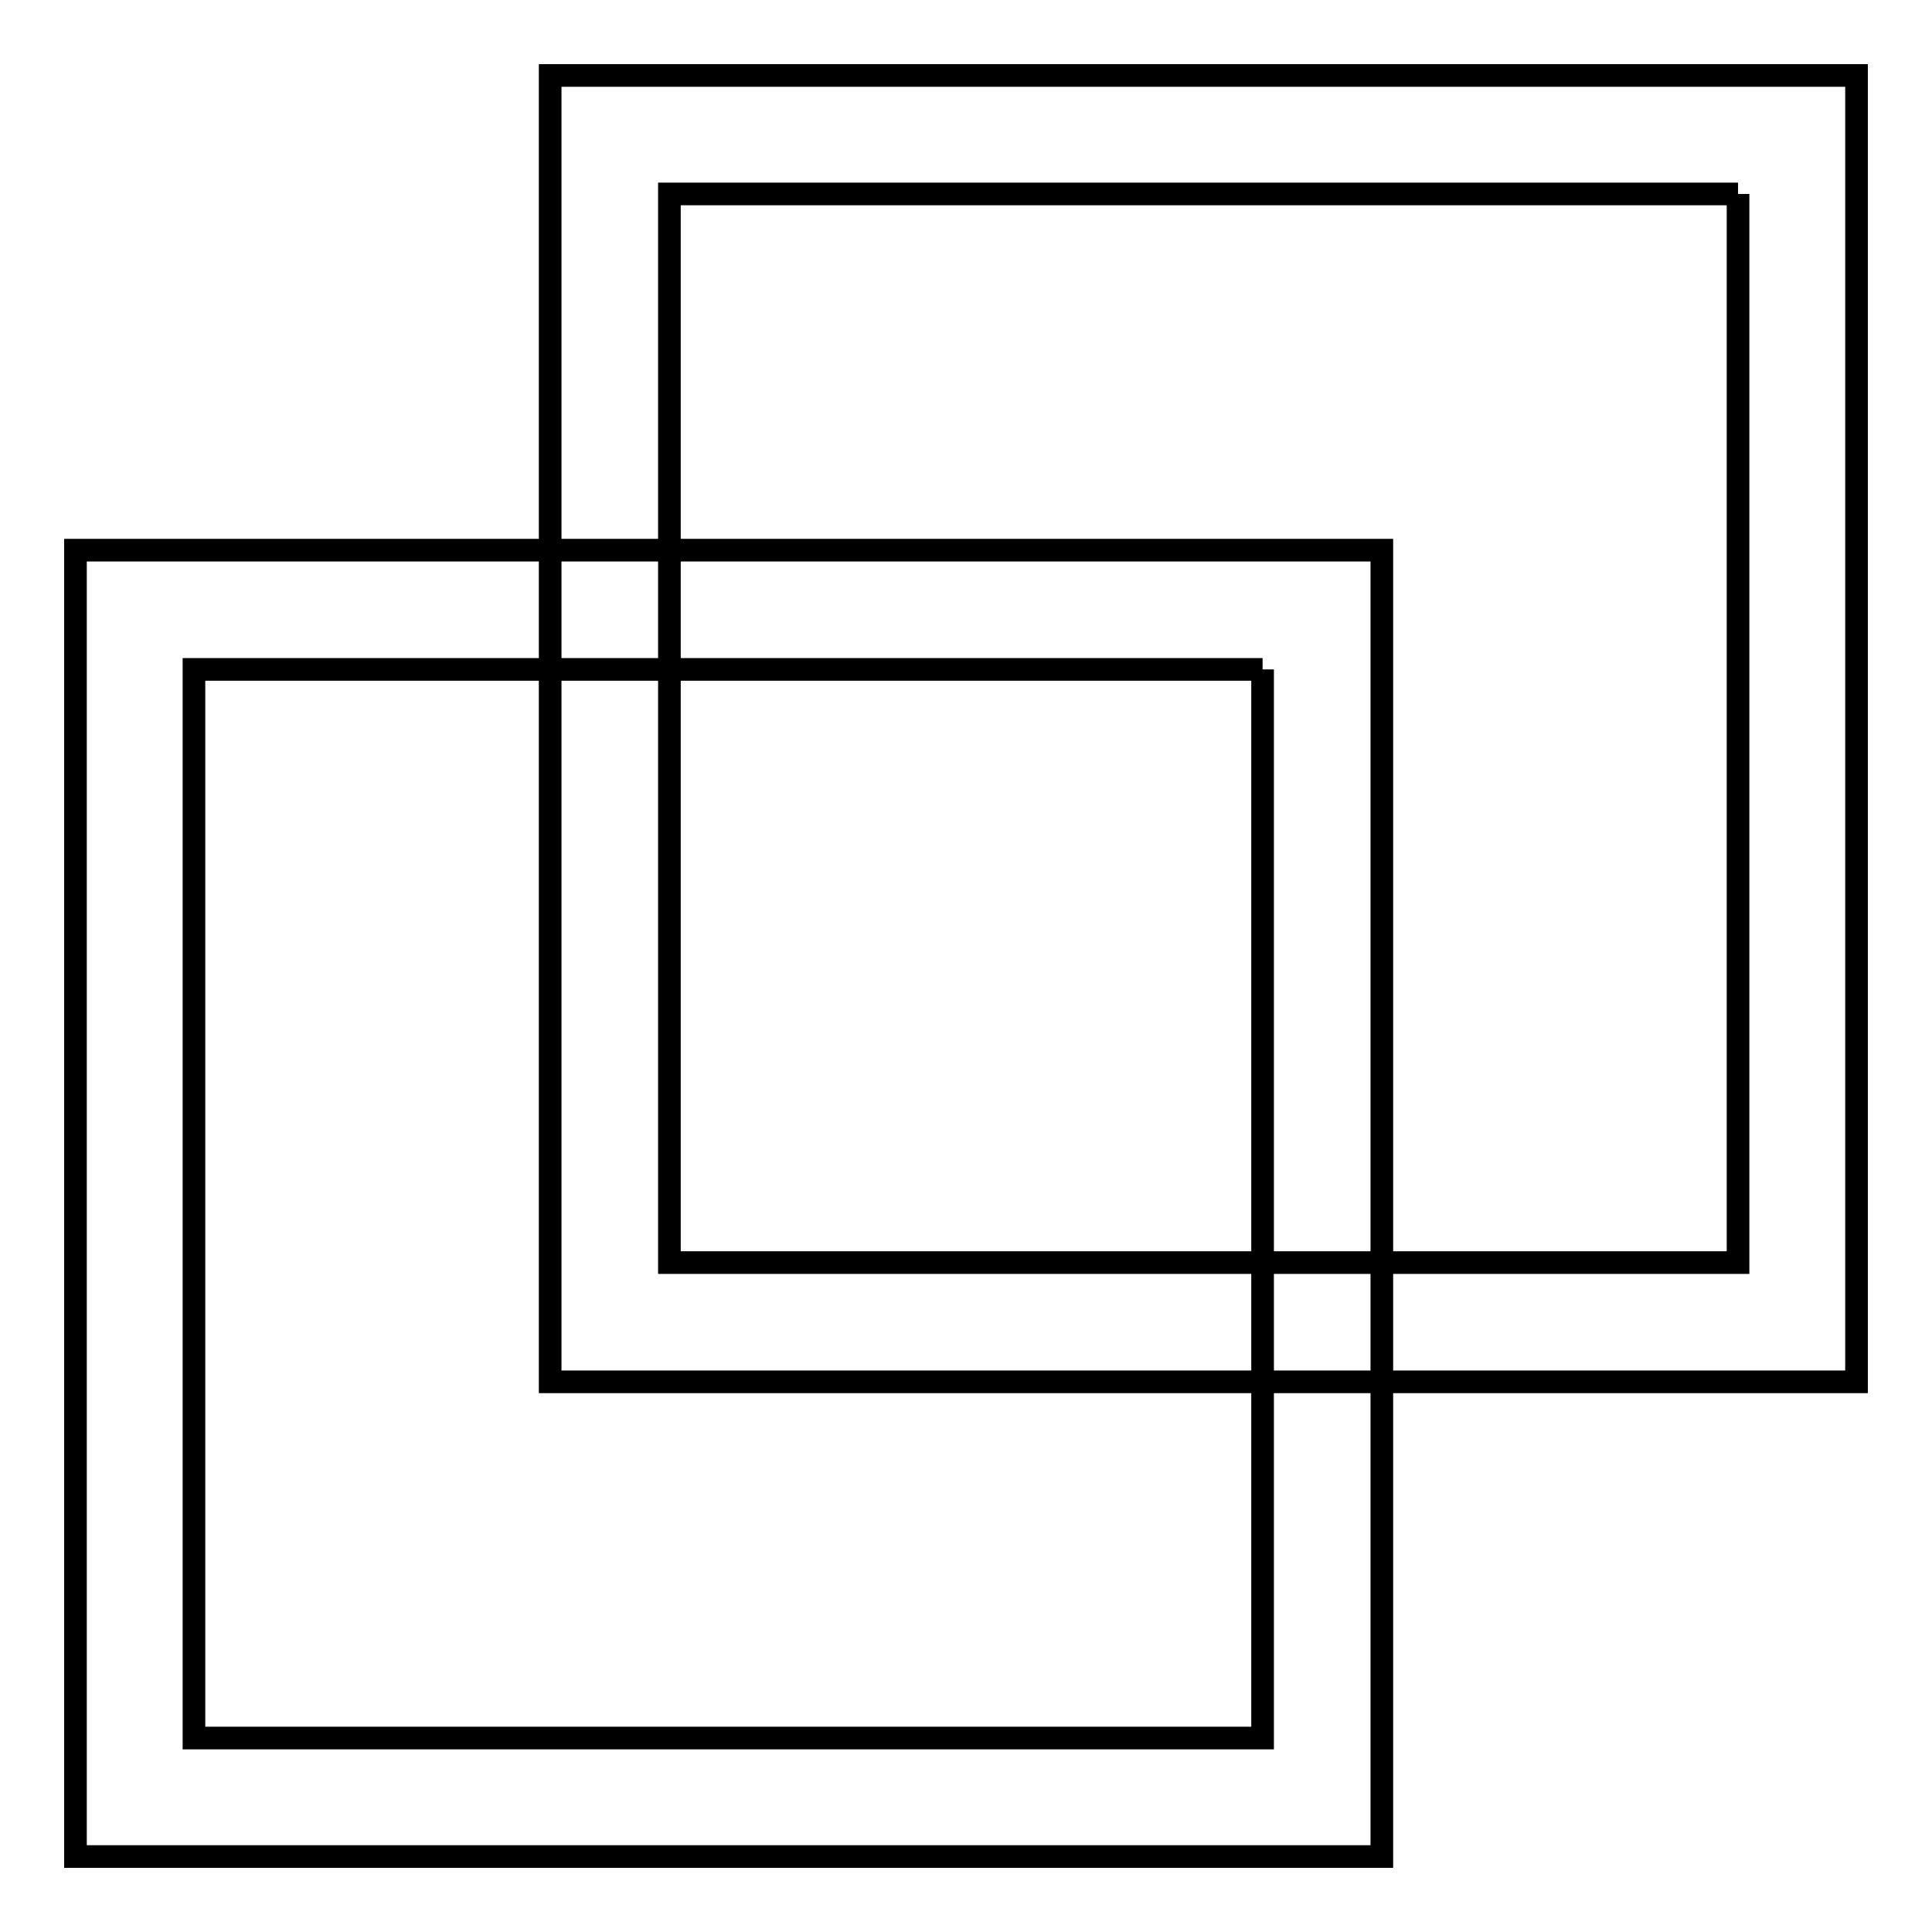 <?xml version="1.0" encoding="utf-8"?>
<!-- Svg Vector Icons : http://www.onlinewebfonts.com/icon -->
<!DOCTYPE svg PUBLIC "-//W3C//DTD SVG 1.1//EN" "http://www.w3.org/Graphics/SVG/1.1/DTD/svg11.dtd">
<svg version="1.1" xmlns="http://www.w3.org/2000/svg" xmlns:xlink="http://www.w3.org/1999/xlink" x="0px" y="0px" viewBox="0 0 256 256" enable-background="new 0 0 256 256" xml:space="preserve">
<g> <path stroke-width="3" fill-opacity="0" stroke="#000000"  d="M230.3,25.7v141.6H88.7V25.7H230.3 M246,10H72.9v173.1H246V10L246,10z M167.3,88.7v141.6H25.7V88.7H167.3  M183.1,72.9H10V246h173.1V72.9L183.1,72.9z"/></g>
</svg>